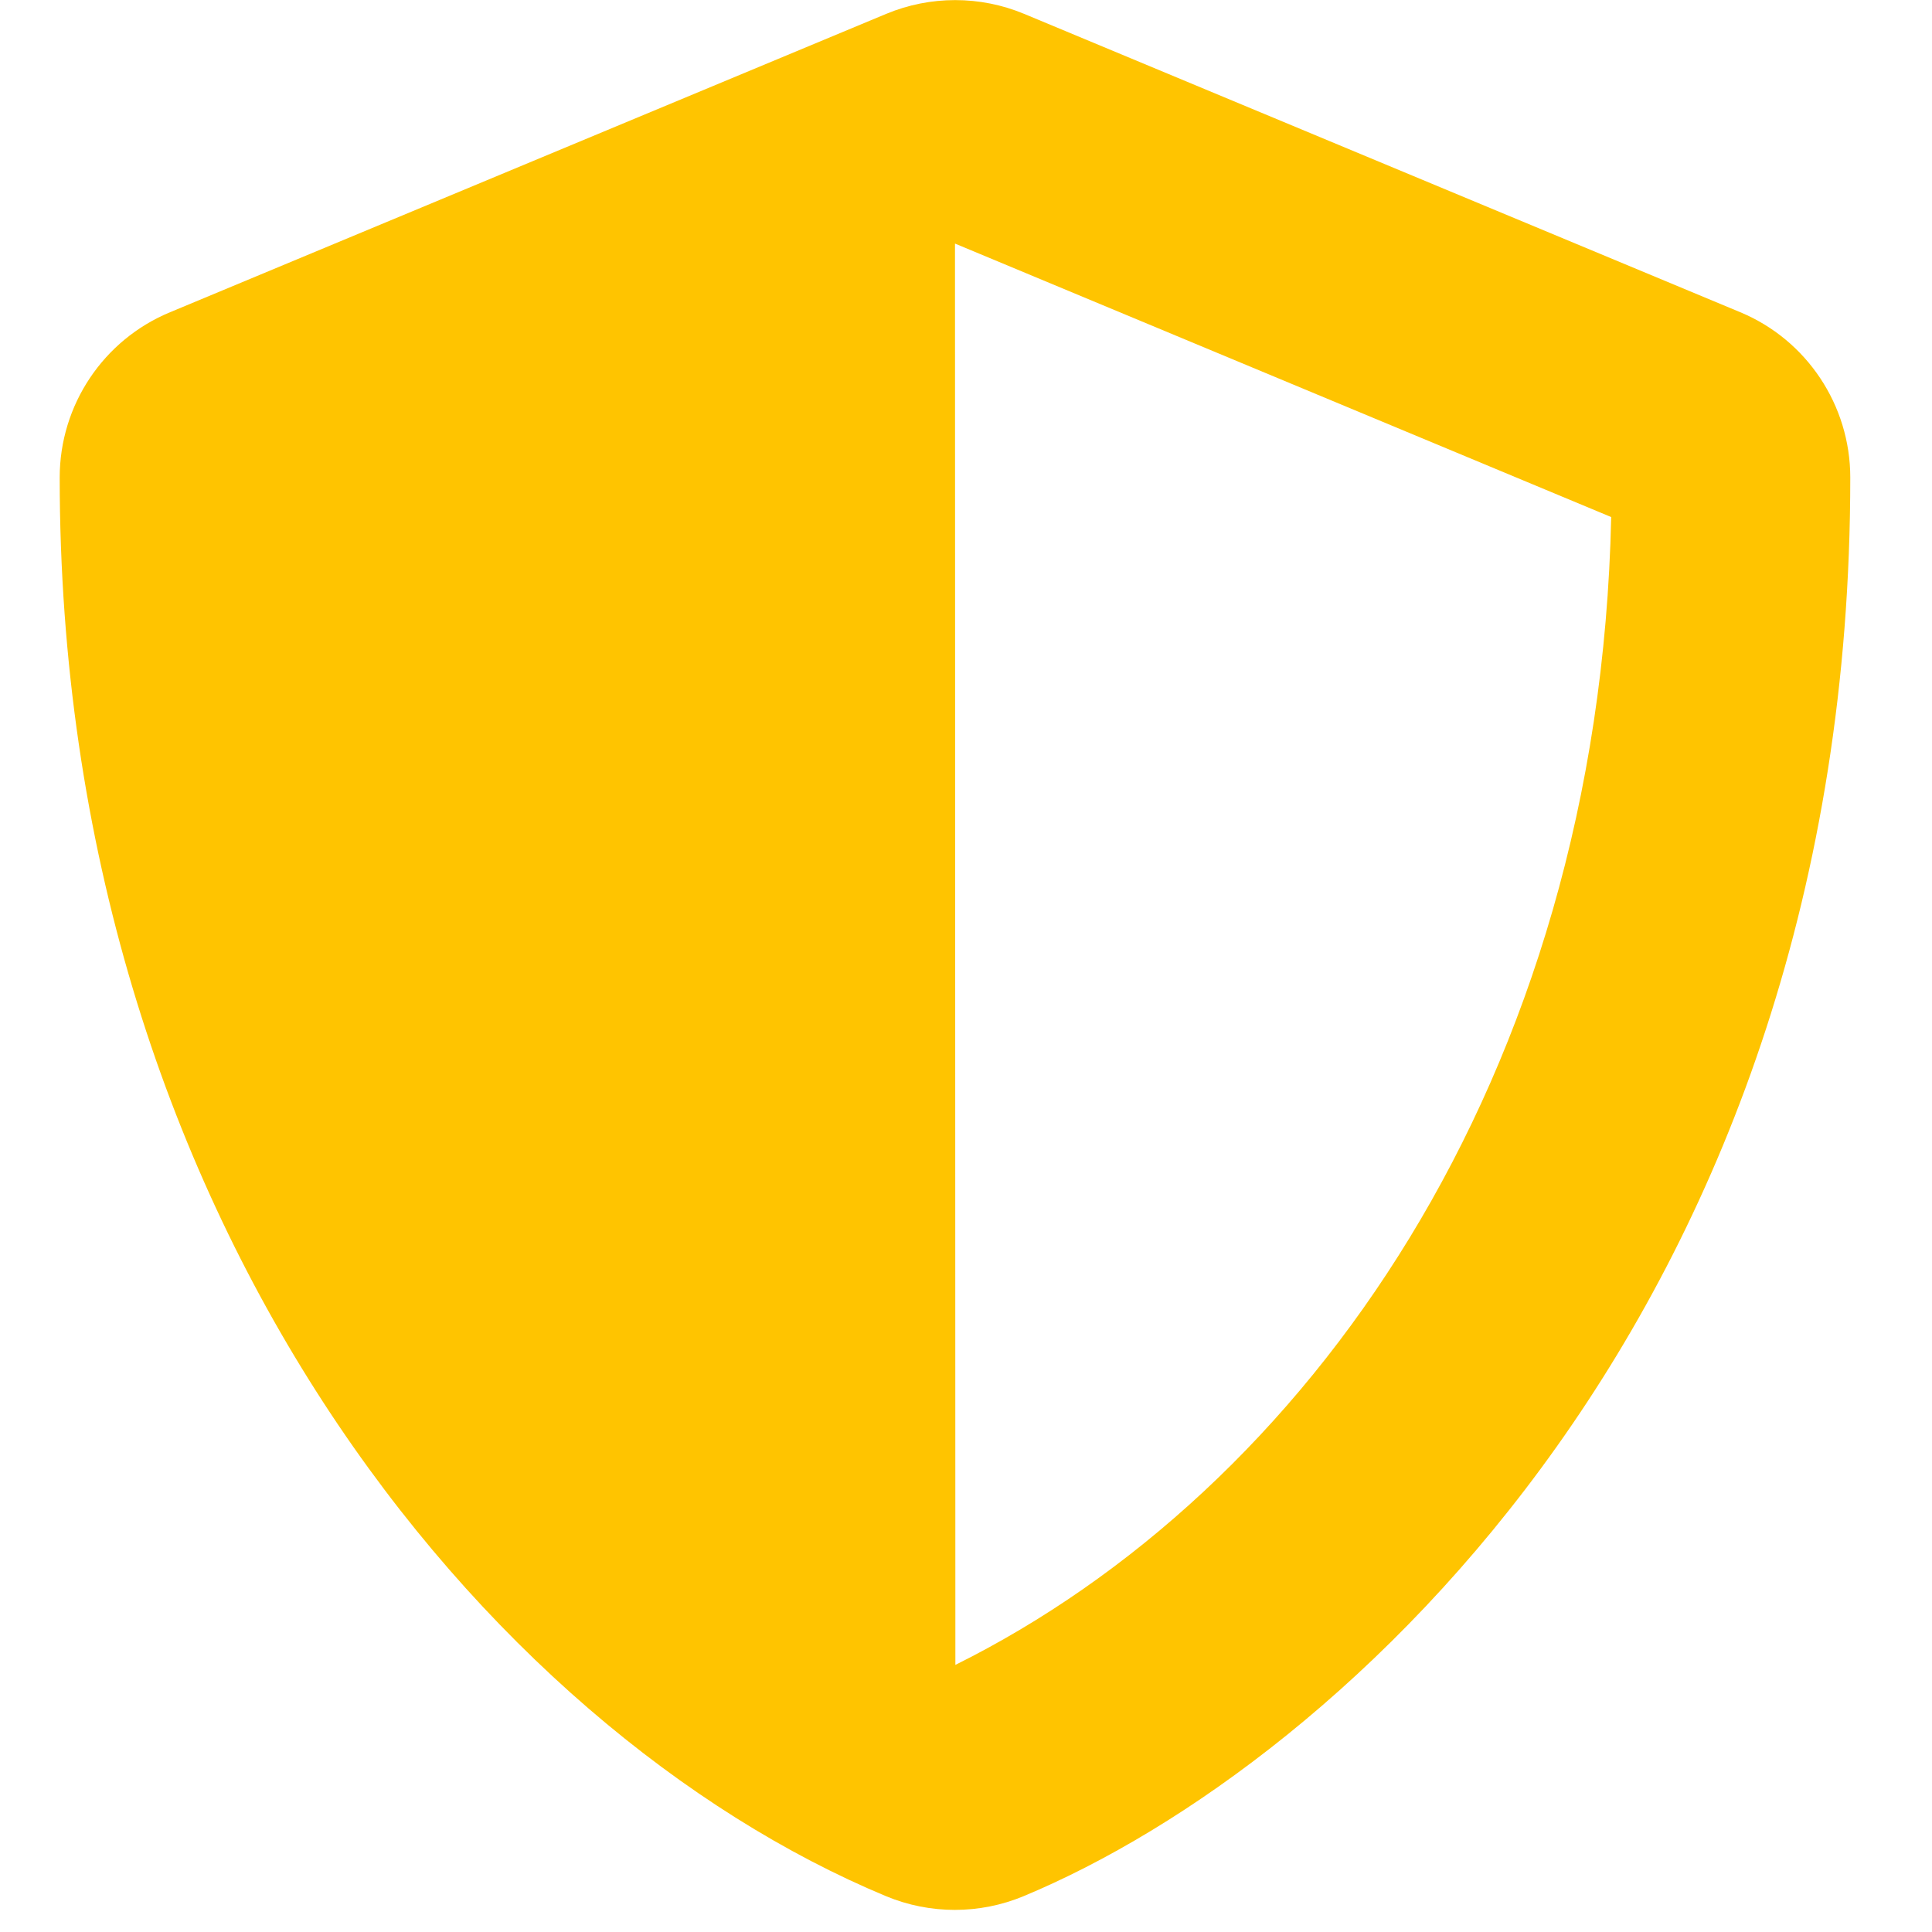 <svg xmlns="http://www.w3.org/2000/svg" width="40" height="40" viewBox="0 0 40 40" fill="none"><path d="M36.03 6.464L21.201 0.286C20.749 0.098 20.265 0.002 19.776 0.002C19.287 0.002 18.802 0.098 18.351 0.286L3.522 6.464C2.139 7.036 1.236 8.388 1.236 9.886C1.236 25.217 10.079 35.814 18.343 39.258C19.255 39.637 20.282 39.637 21.193 39.258C27.812 36.501 38.308 26.978 38.308 9.886C38.308 8.388 37.405 7.036 36.03 6.464ZM19.78 34.47L19.772 5.043L33.358 10.705C33.103 22.398 27.017 30.871 19.78 34.47Z" fill="#FFC400"></path></svg>